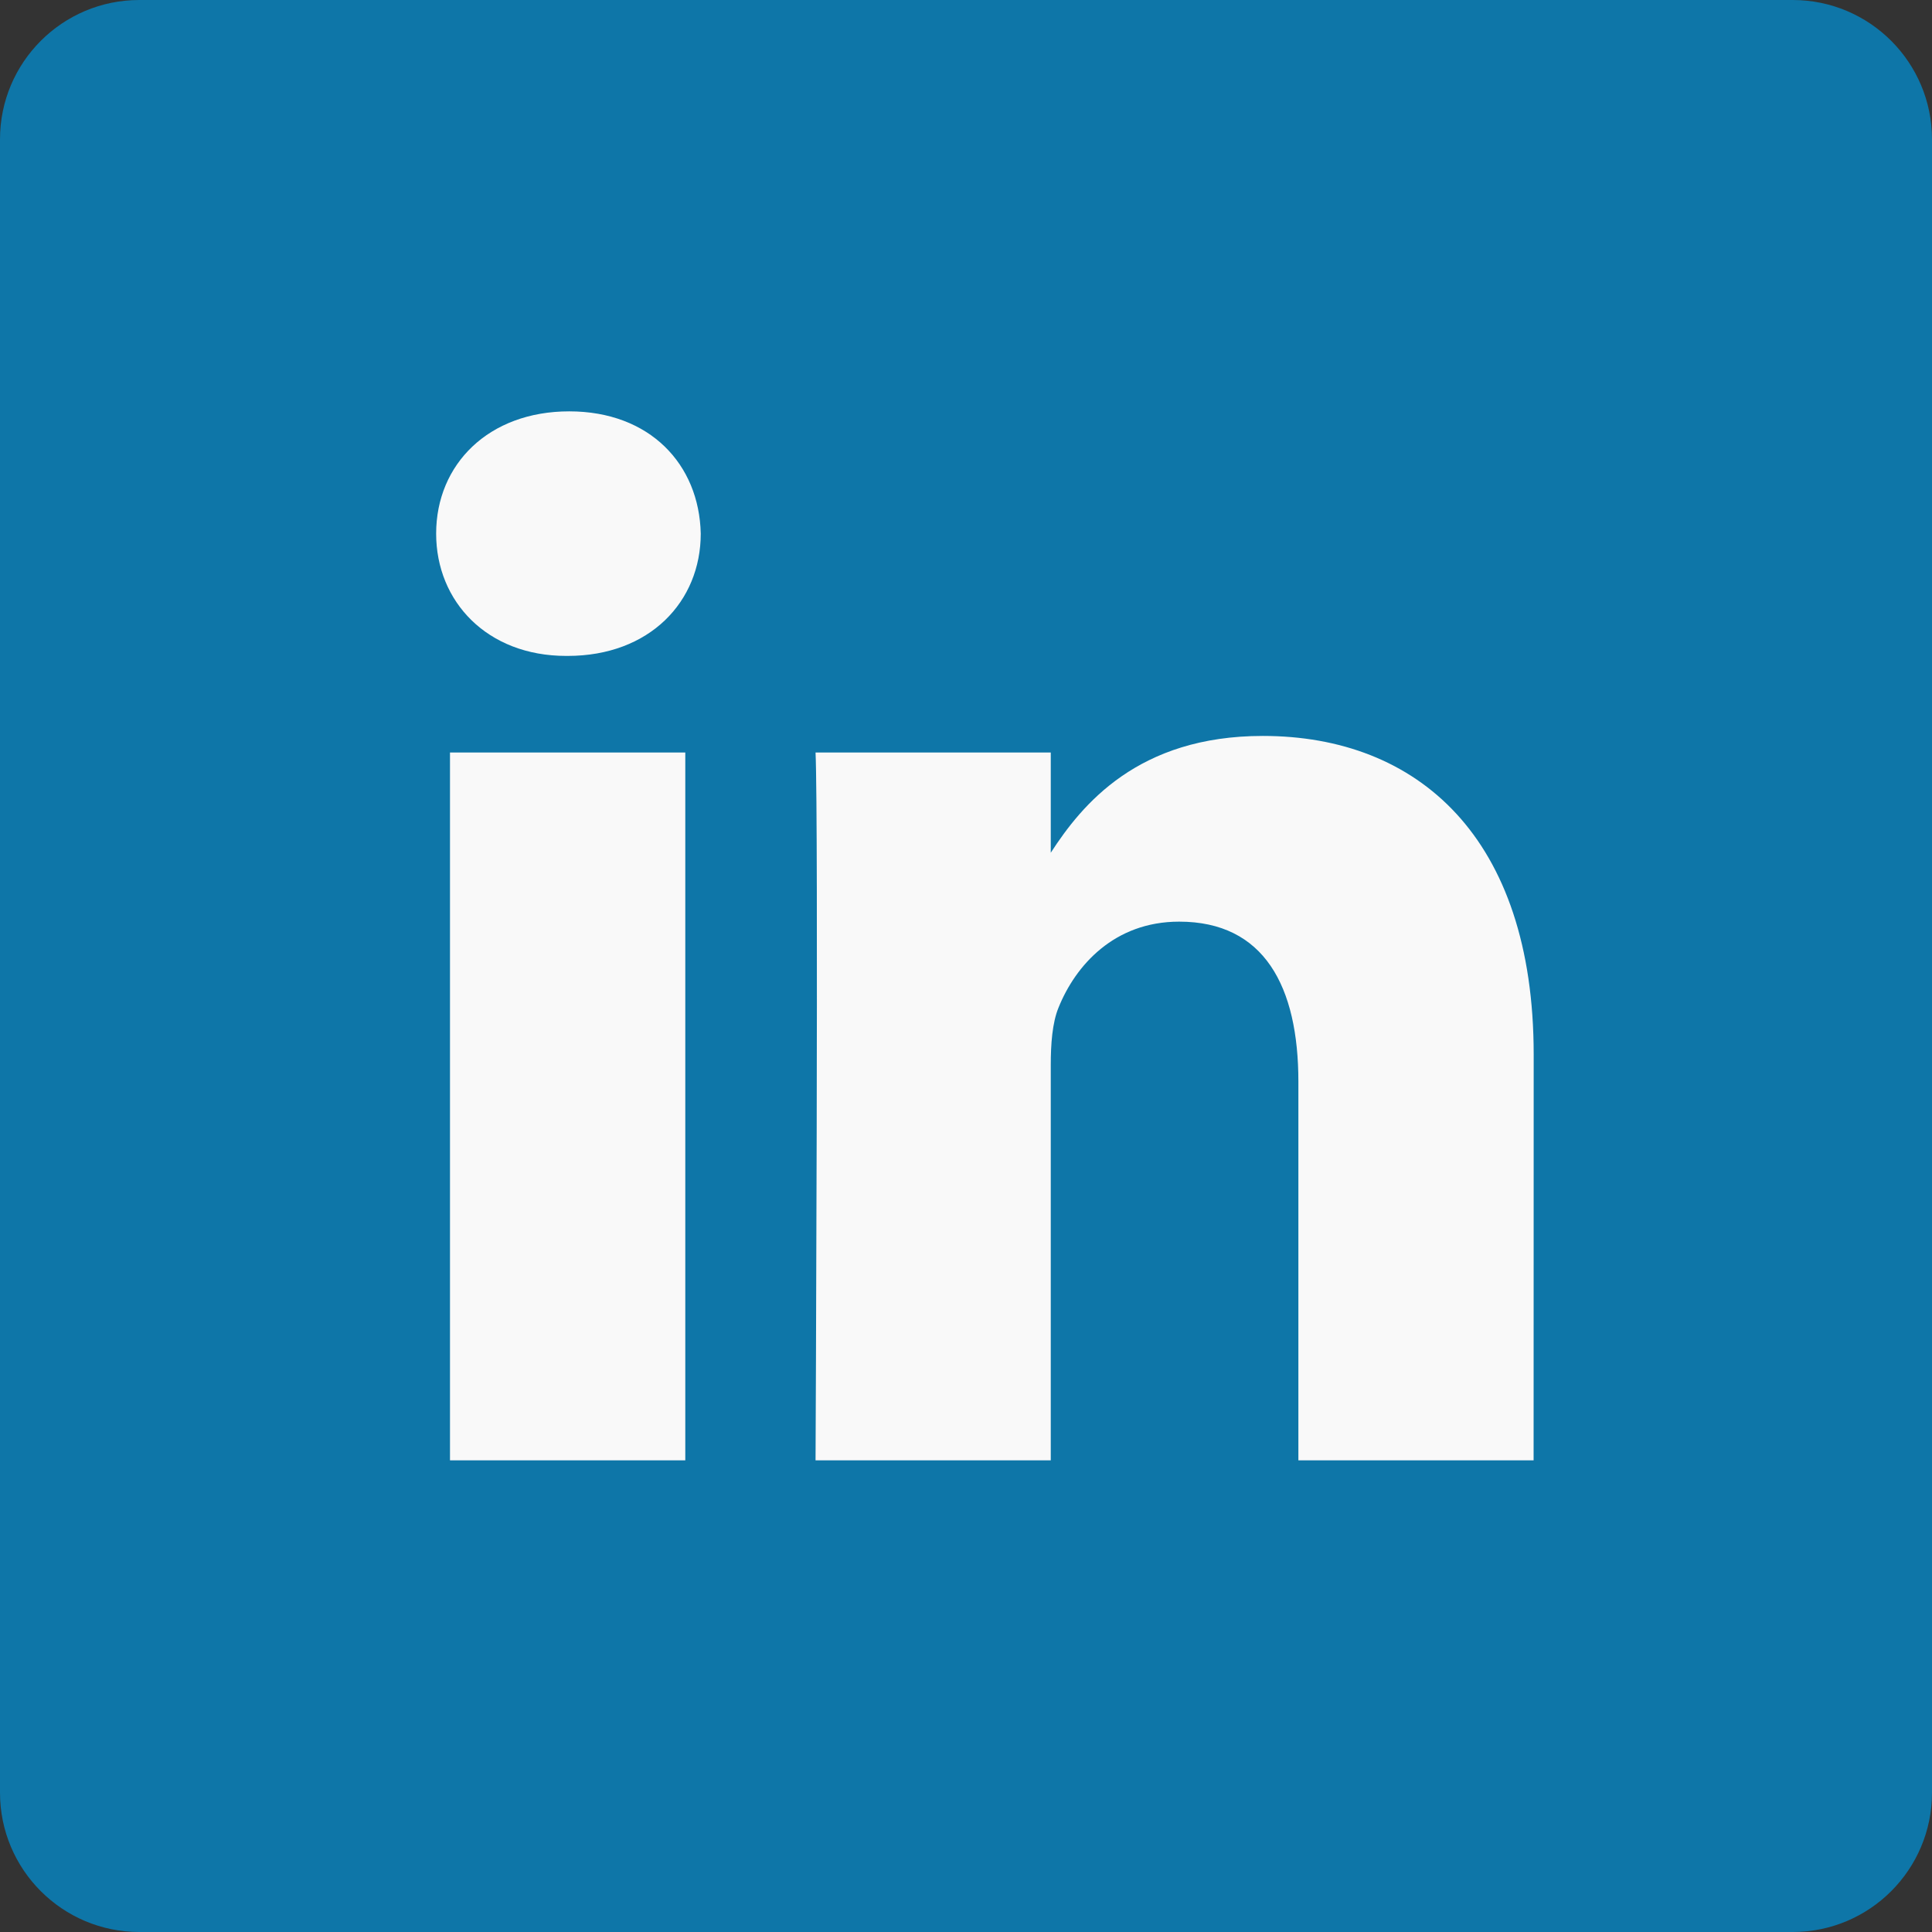 <svg height="24" viewBox="0 0 24 24" width="24" xmlns="http://www.w3.org/2000/svg"><rect x="0" y="0" width="24" height="24" fill="#333333" stroke="none"/><g fill="none" fill-rule="evenodd"><path d="m3 4h17v15h-17z" fill="#f9f9f9"/><path d="m22.269 0h-20.538c-.956 0-1.731.775-1.731 1.731v20.538c0 .956.775 1.731 1.731 1.731h20.538c.956 0 1.731-.775 1.731-1.731v-20.538c0-.956-.775-1.731-1.731-1.731zm-13.756 18.141h-2.923v-8.793h2.923zm-1.461-9.993h-.019c-.981 0-1.615-.675-1.615-1.519 0-.863.654-1.519 1.653-1.519 1 0 1.615.656 1.634 1.519 0 .844-.634 1.519-1.653 1.519zm11.999 9.993h-2.922v-4.704c0-1.182-.423-1.988-1.481-1.988-.807 0-1.288.544-1.499 1.069-.077.188-.096.45-.096.713v4.91h-2.922s.038-7.968 0-8.793h2.922v1.245c.388-.599 1.083-1.451 2.634-1.451 1.923 0 3.365 1.257 3.365 3.957z" fill="#0e76a8" fill-rule="nonzero"/></g></svg>
